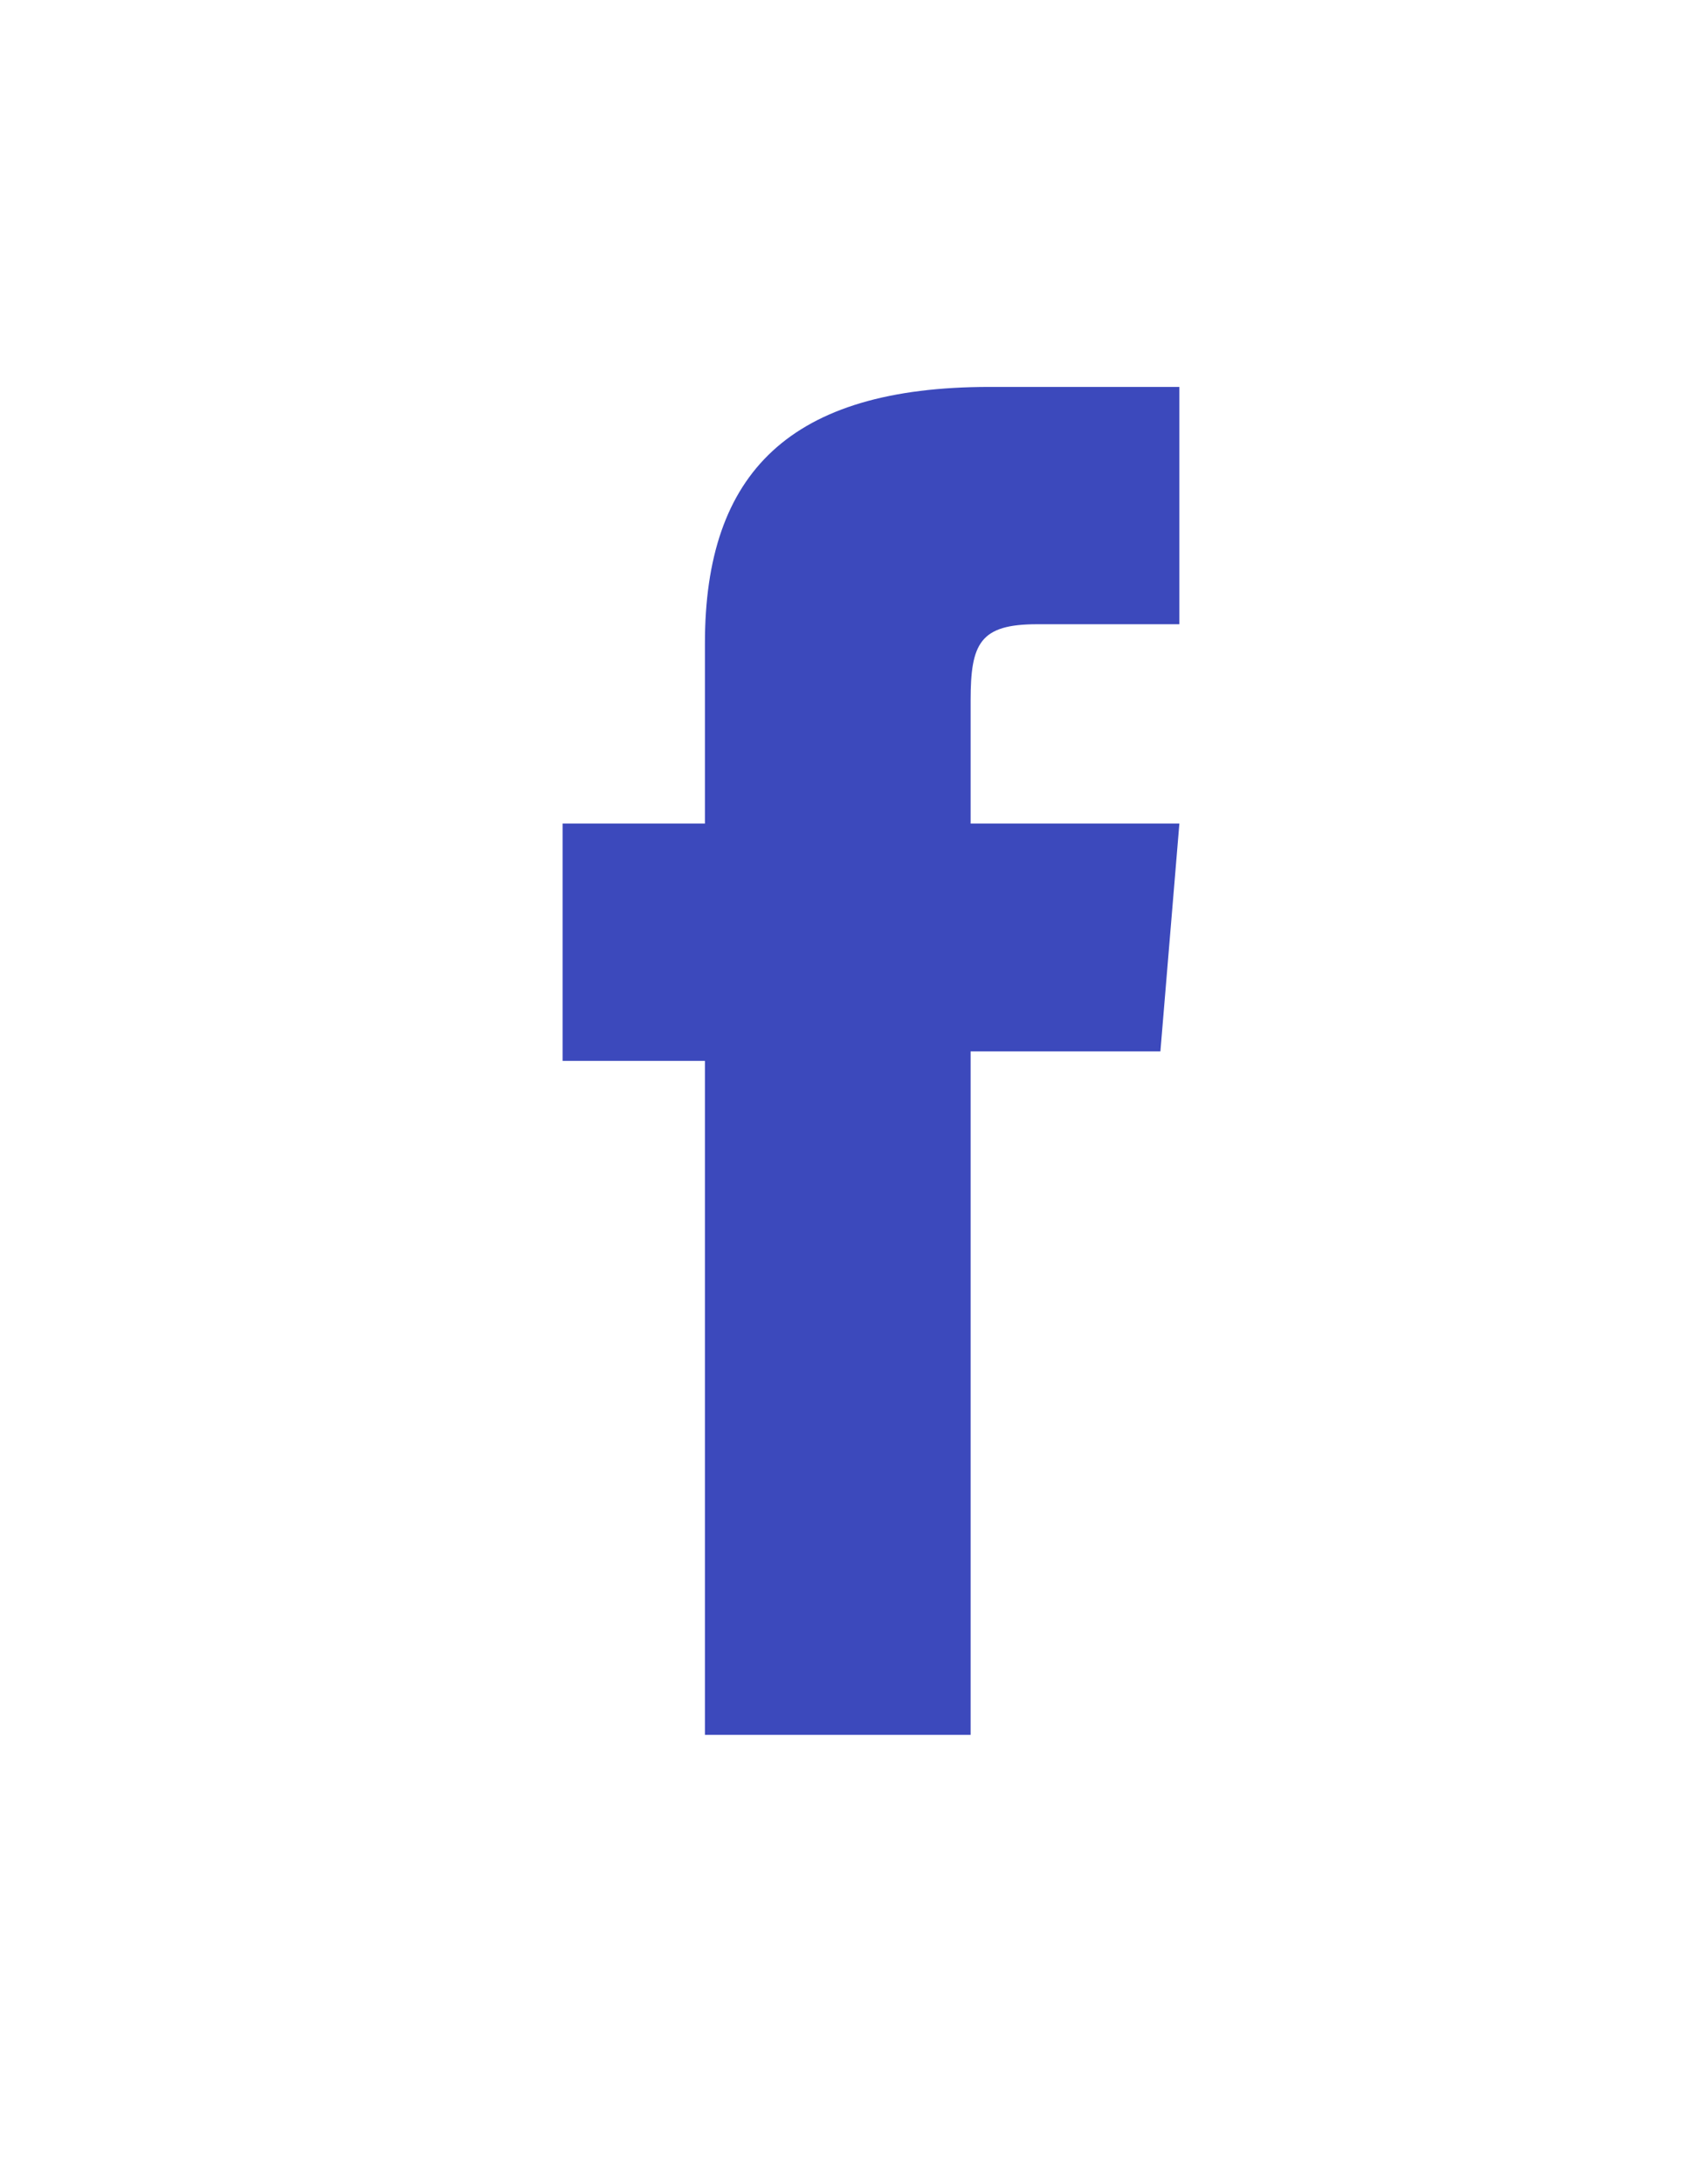 <?xml version="1.0" encoding="utf-8"?>
<!-- Generator: Adobe Illustrator 24.0.0, SVG Export Plug-In . SVG Version: 6.00 Build 0)  -->
<svg version="1.1" id="Layer_1" xmlns="http://www.w3.org/2000/svg" xmlns:xlink="http://www.w3.org/1999/xlink" x="0px" y="0px"
	 viewBox="0 0 18 23" style="enable-background:new 0 0 18 23;" xml:space="preserve">
<style type="text/css">
	.st0{fill-rule:evenodd;clip-rule:evenodd;fill:#3C49BC;}
</style>
<title>Group 21</title>
<g id="Page-1">
	<g id="Desktop-HD-Copy" transform="translate(-385, -958)">
		<g id="Group-21" transform="translate(385.529, 958.176)">
			<path id="Fill-9-Copy" class="st0" d="M6.9,18.1h2.8v-7.2h2l0.2-2.4H9.7V7.2c0-0.6,0.1-0.8,0.7-0.8h1.5V3.9h-2
				c-2.1,0-3,0.9-3,2.7v1.9H5.4V11h1.5V18.1z"/>
		</g>
	</g>
</g>
</svg>
